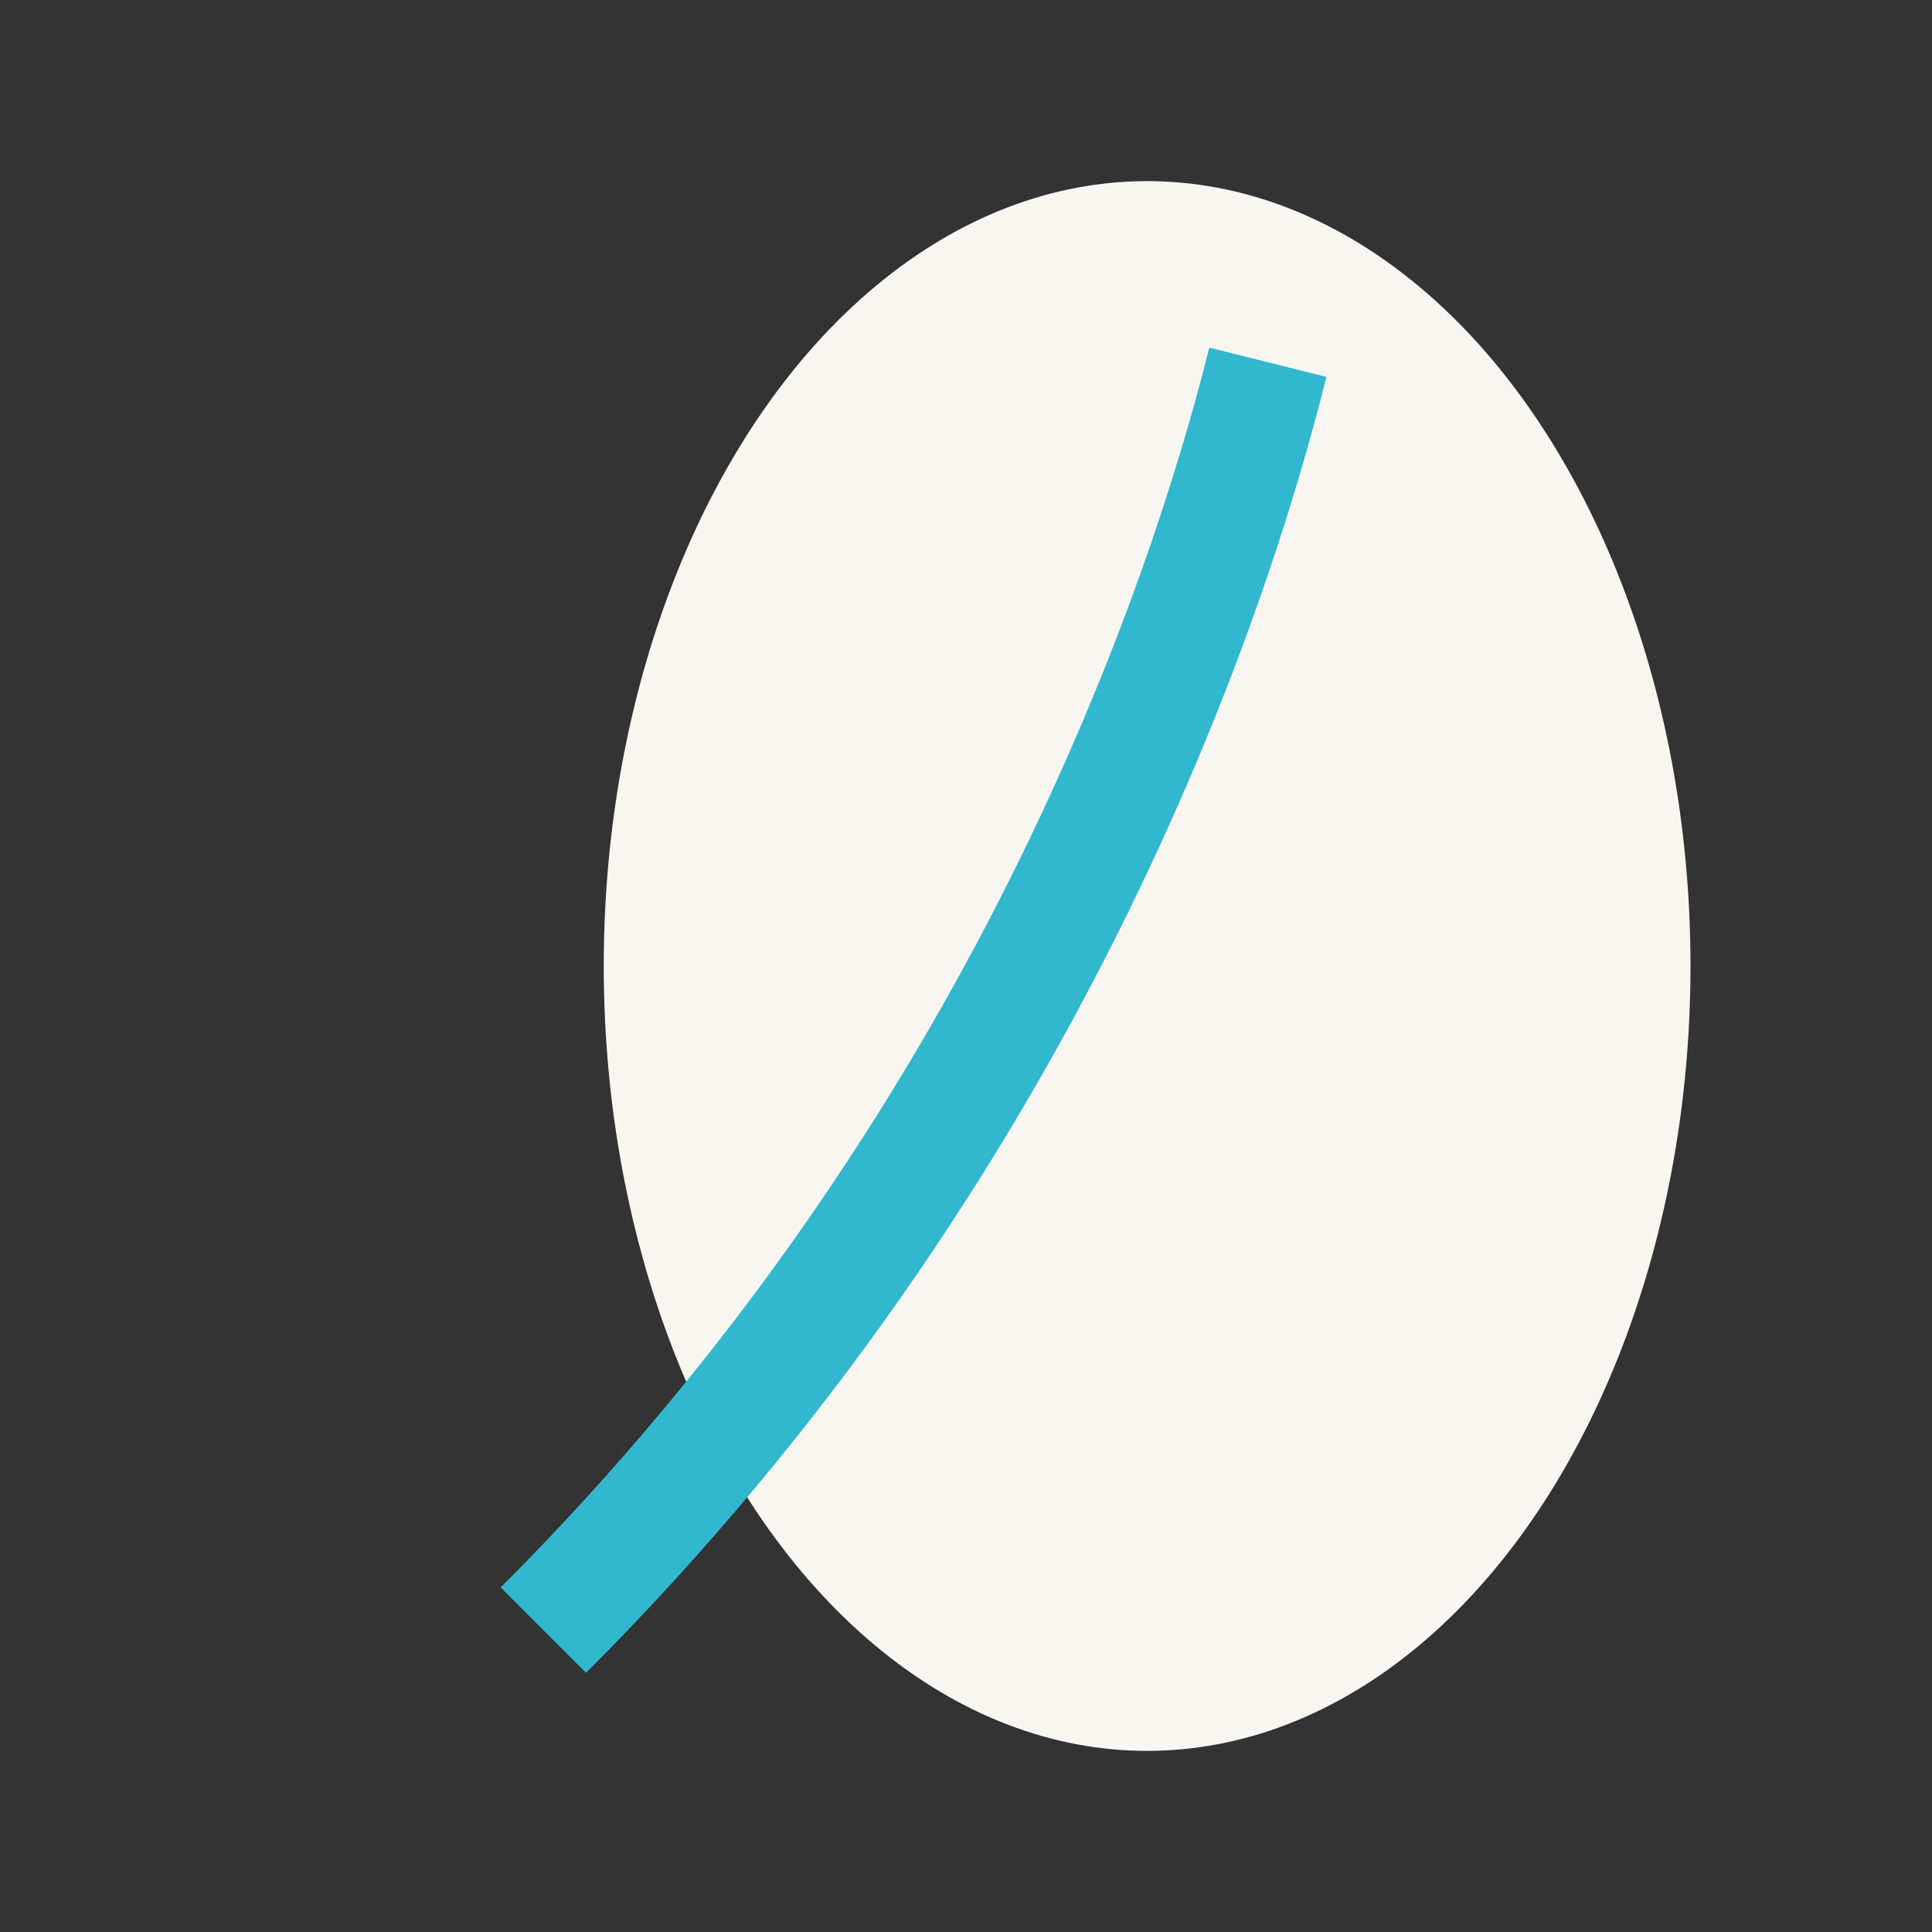 <?xml version="1.0" encoding="UTF-8"?>
<svg xmlns="http://www.w3.org/2000/svg" width="32" height="32" viewBox="0 0 32 32"><rect x="0" y="0" width="32" height="32" fill="#333333" stroke="none"/><ellipse cx="19" cy="16" rx="9" ry="13" fill="#F9F6F1"/><path d="M9 27c8-8 11-17 12-21" stroke="#31B7CE" stroke-width="2" fill="none"/></svg>